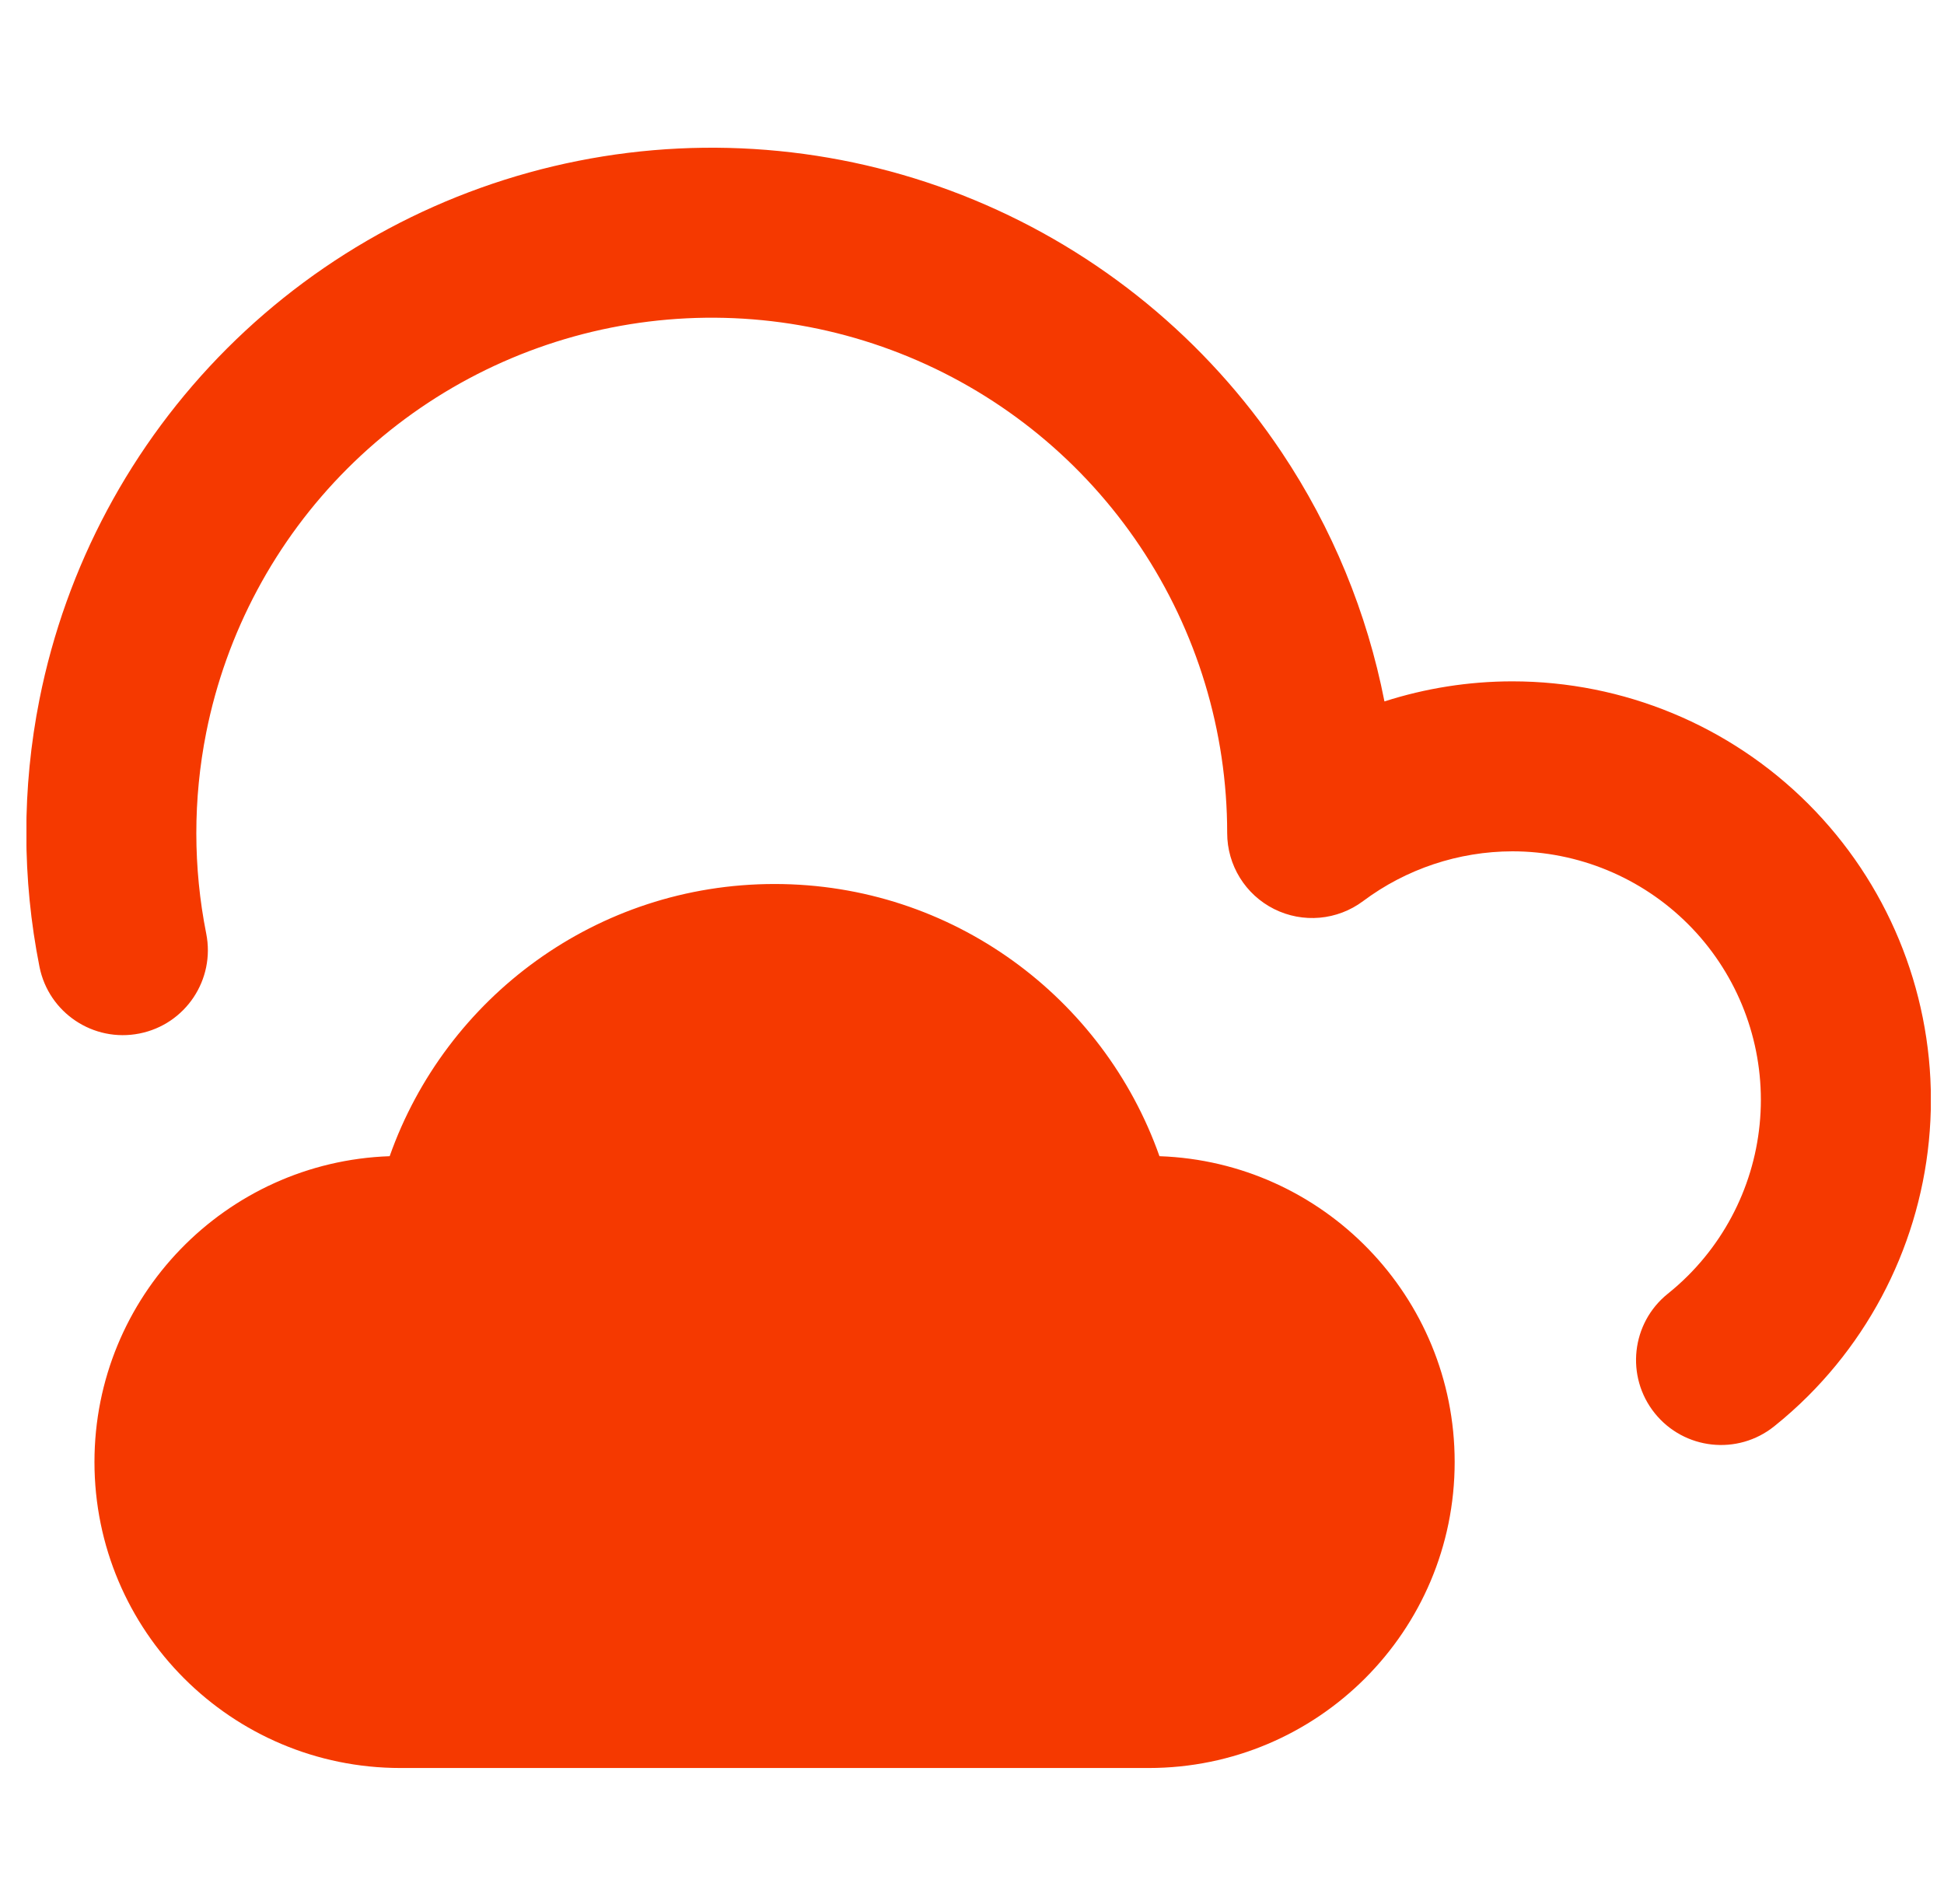 <svg width="49" height="48" viewBox="0 0 49 48" fill="none" xmlns="http://www.w3.org/2000/svg">
<g clip-path="url(#clip0_8225_9852)">
<path fill-rule="evenodd" clip-rule="evenodd" d="M14.57 4.056C17.921 3.389 21.395 3.732 24.552 5.039C27.709 6.347 30.407 8.561 32.306 11.403C33.582 13.313 34.459 15.45 34.896 17.683C35.93 17.351 37.016 17.178 38.116 17.177H38.119C40.917 17.177 43.601 18.288 45.58 20.267C47.558 22.246 48.67 24.929 48.67 27.727C48.67 30.526 47.558 33.209 45.58 35.188C45.307 35.461 45.02 35.718 44.721 35.957C43.798 36.698 42.45 36.55 41.709 35.627C40.969 34.704 41.116 33.355 42.04 32.614C42.217 32.472 42.387 32.32 42.549 32.158C43.724 30.983 44.384 29.389 44.384 27.727C44.384 26.066 43.724 24.472 42.549 23.297C41.374 22.123 39.782 21.463 38.121 21.462C36.764 21.465 35.444 21.905 34.358 22.717C33.708 23.203 32.84 23.28 32.115 22.917C31.39 22.554 30.932 21.812 30.932 21.001C30.932 18.432 30.17 15.92 28.742 13.784C27.315 11.647 25.286 9.982 22.912 8.999C20.538 8.015 17.926 7.758 15.406 8.259C12.886 8.761 10.571 9.998 8.754 11.815C6.937 13.632 5.7 15.947 5.198 18.467C4.864 20.148 4.867 21.87 5.198 23.536C5.429 24.697 4.676 25.825 3.515 26.055C2.354 26.286 1.226 25.533 0.995 24.372C0.555 22.157 0.55 19.867 0.995 17.631C1.662 14.279 3.307 11.201 5.723 8.784C8.14 6.368 11.218 4.723 14.57 4.056ZM19.524 22.286C15.042 22.286 11.233 25.15 9.822 29.148C5.688 29.291 2.381 32.688 2.381 36.857C2.381 41.118 5.835 44.572 10.095 44.572H28.952C33.213 44.572 36.666 41.118 36.666 36.857C36.666 32.688 33.359 29.291 29.225 29.148C27.814 25.15 24.005 22.286 19.524 22.286Z" fill="#F53900"/>
</g>
<defs>
<clipPath id="clip0_8225_9852">
<rect width="48" height="48" fill="white" transform="translate(0.667)"/>
</clipPath>
</defs>
</svg>
